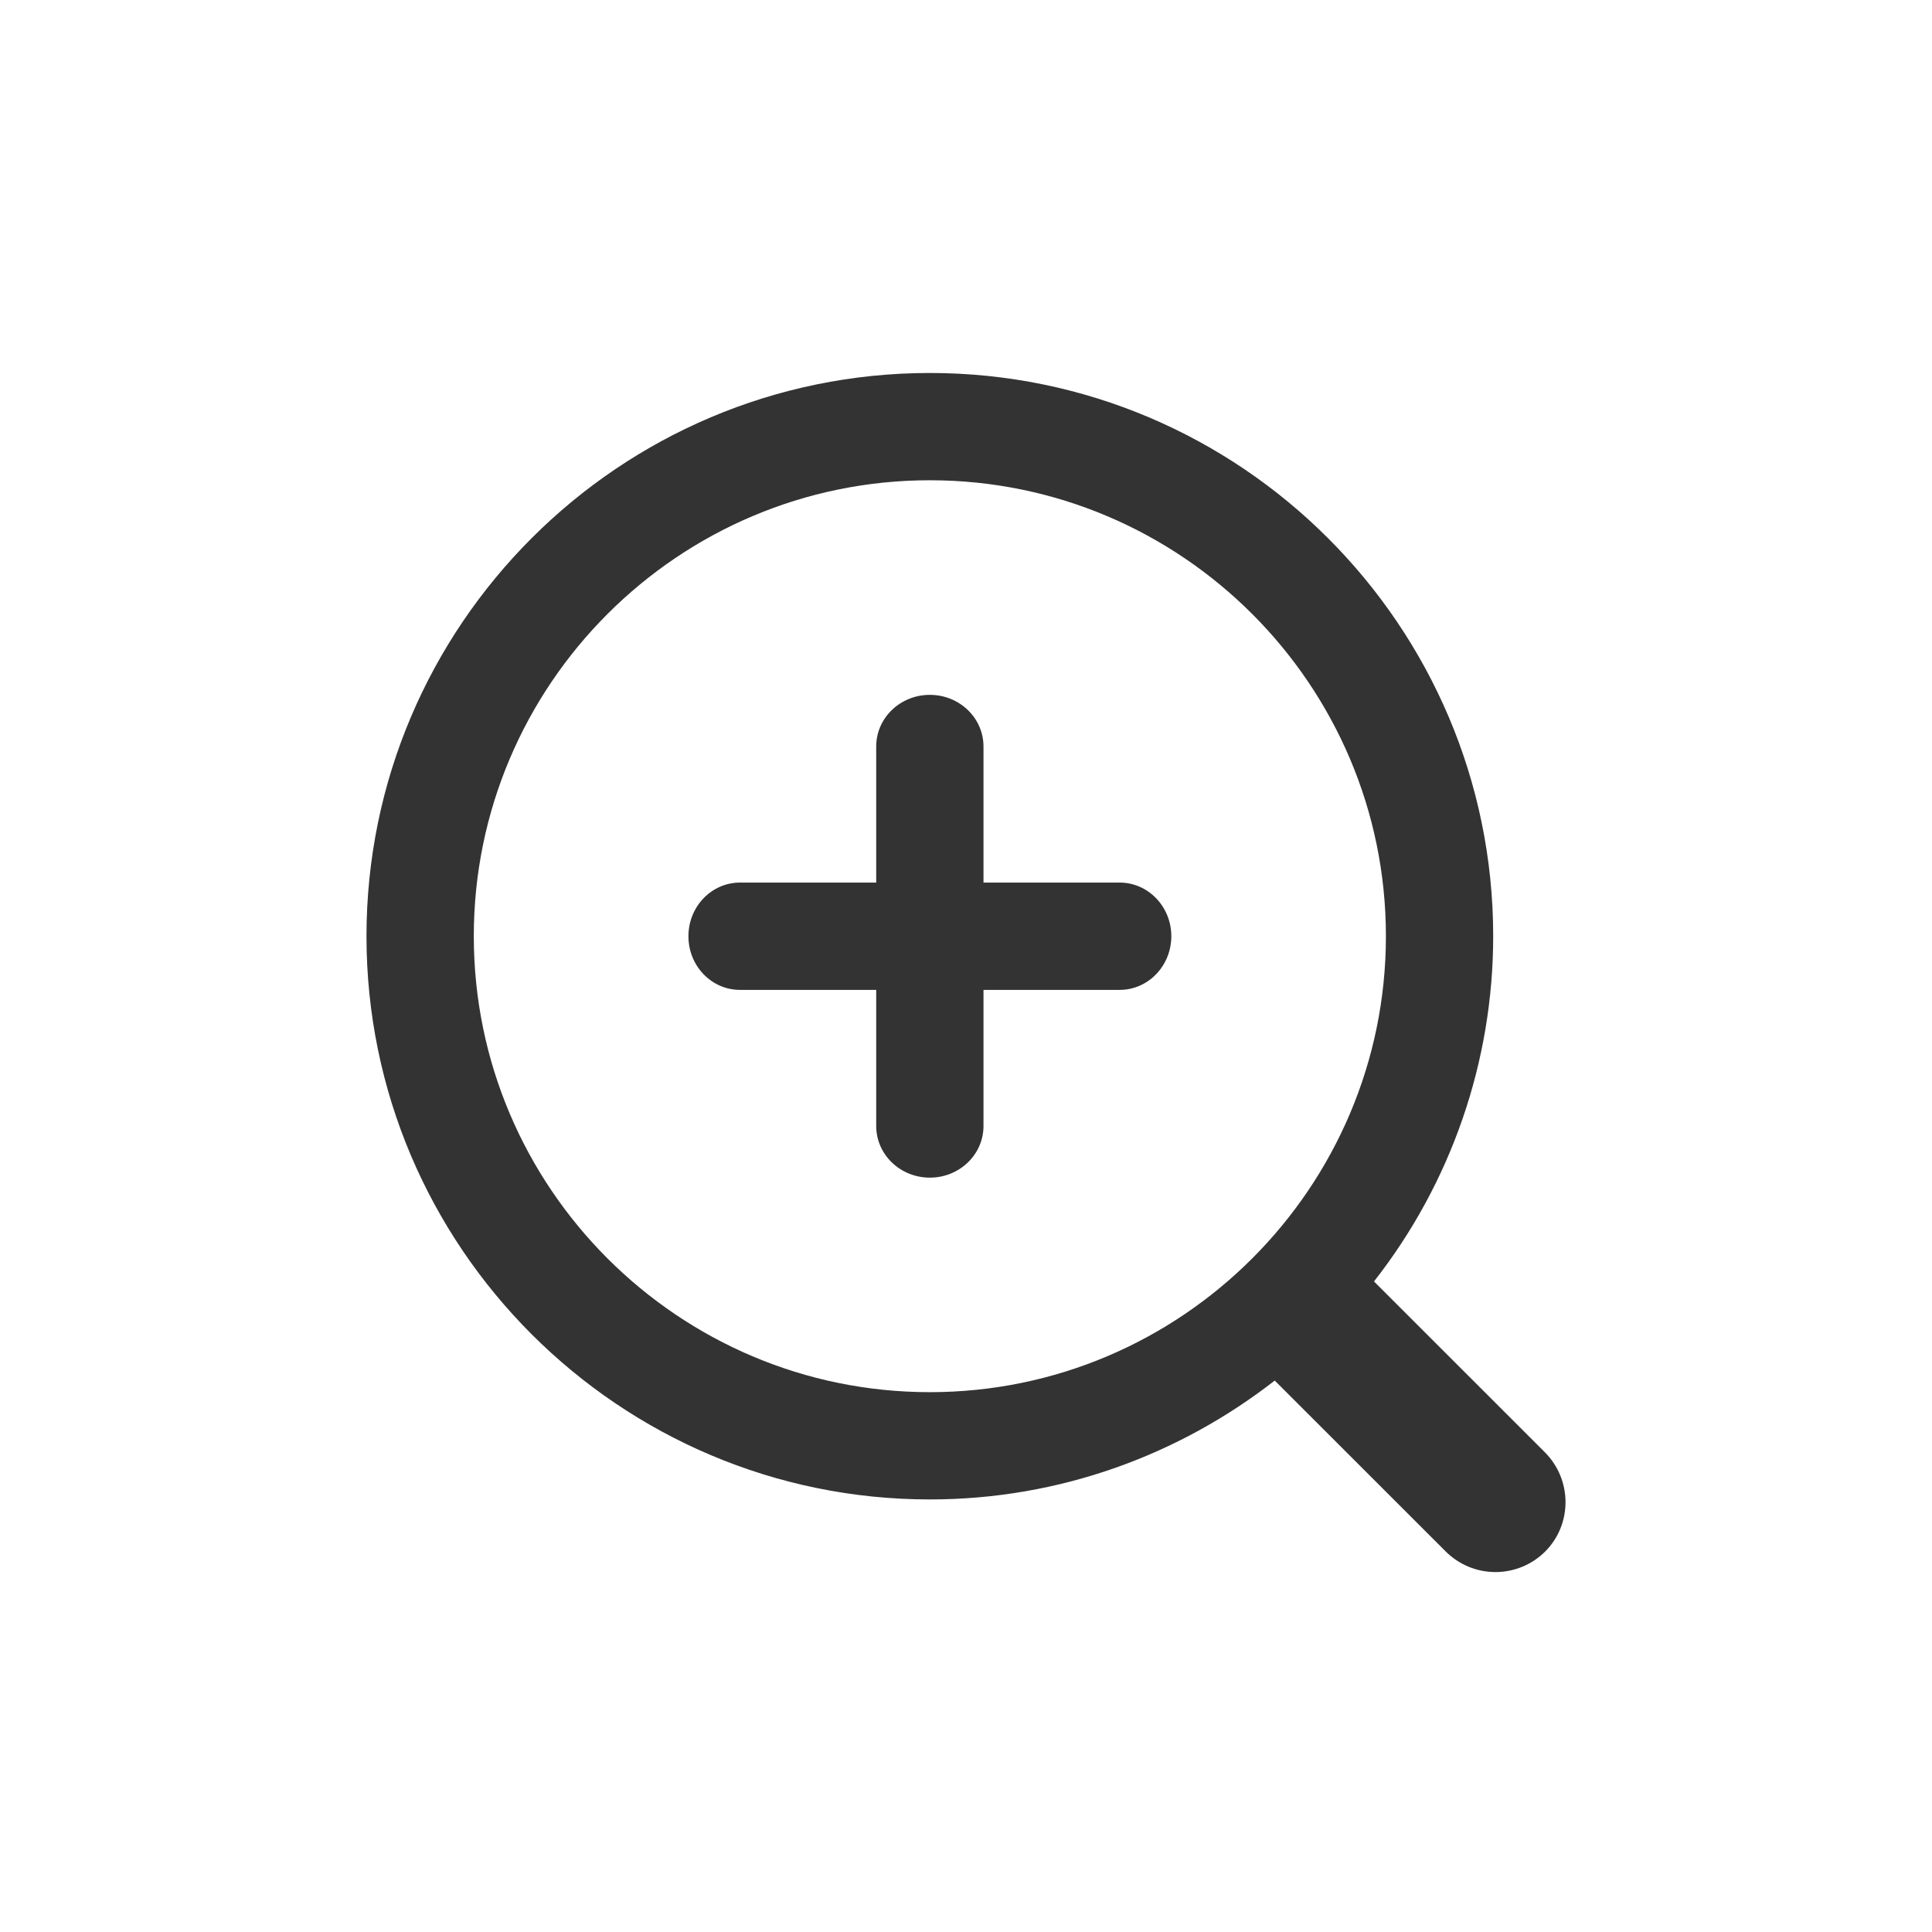 <svg width="110" height="110" viewBox="0 0 110 110" fill="none" xmlns="http://www.w3.org/2000/svg">
<path d="M87.952 82.68L78.23 72.96C82.626 67.351 85.016 60.43 85.016 53.304C85.016 35.622 70.626 21.236 52.942 21.236C35.254 21.236 20.866 35.622 20.866 53.306C20.866 70.986 35.254 85.372 52.942 85.372C60.342 85.372 67.146 82.832 72.578 78.604L82.302 88.324C83.052 89.078 84.069 89.503 85.132 89.507C86.195 89.511 87.216 89.092 87.97 88.344C89.53 86.784 89.52 84.25 87.952 82.68V82.68ZM26.976 53.304C26.976 38.99 38.624 27.344 52.942 27.344C67.26 27.344 78.908 38.99 78.908 53.304C78.908 67.618 67.26 79.264 52.942 79.264C38.624 79.264 26.976 67.618 26.976 53.304V53.304ZM55.996 50.25H63.75C65.37 50.25 66.69 51.618 66.69 53.306C66.69 54.992 65.37 56.36 63.75 56.36H55.996V64.112C55.996 65.734 54.628 67.05 52.942 67.05C51.254 67.05 49.888 65.734 49.888 64.11V56.36H42.132C40.508 56.36 39.196 54.994 39.196 53.306C39.196 51.618 40.51 50.25 42.132 50.25H49.888V42.5C49.888 40.876 51.254 39.562 52.942 39.562C54.628 39.562 55.996 40.878 55.996 42.5V50.252V50.25Z" fill="#333333"/>
</svg>
